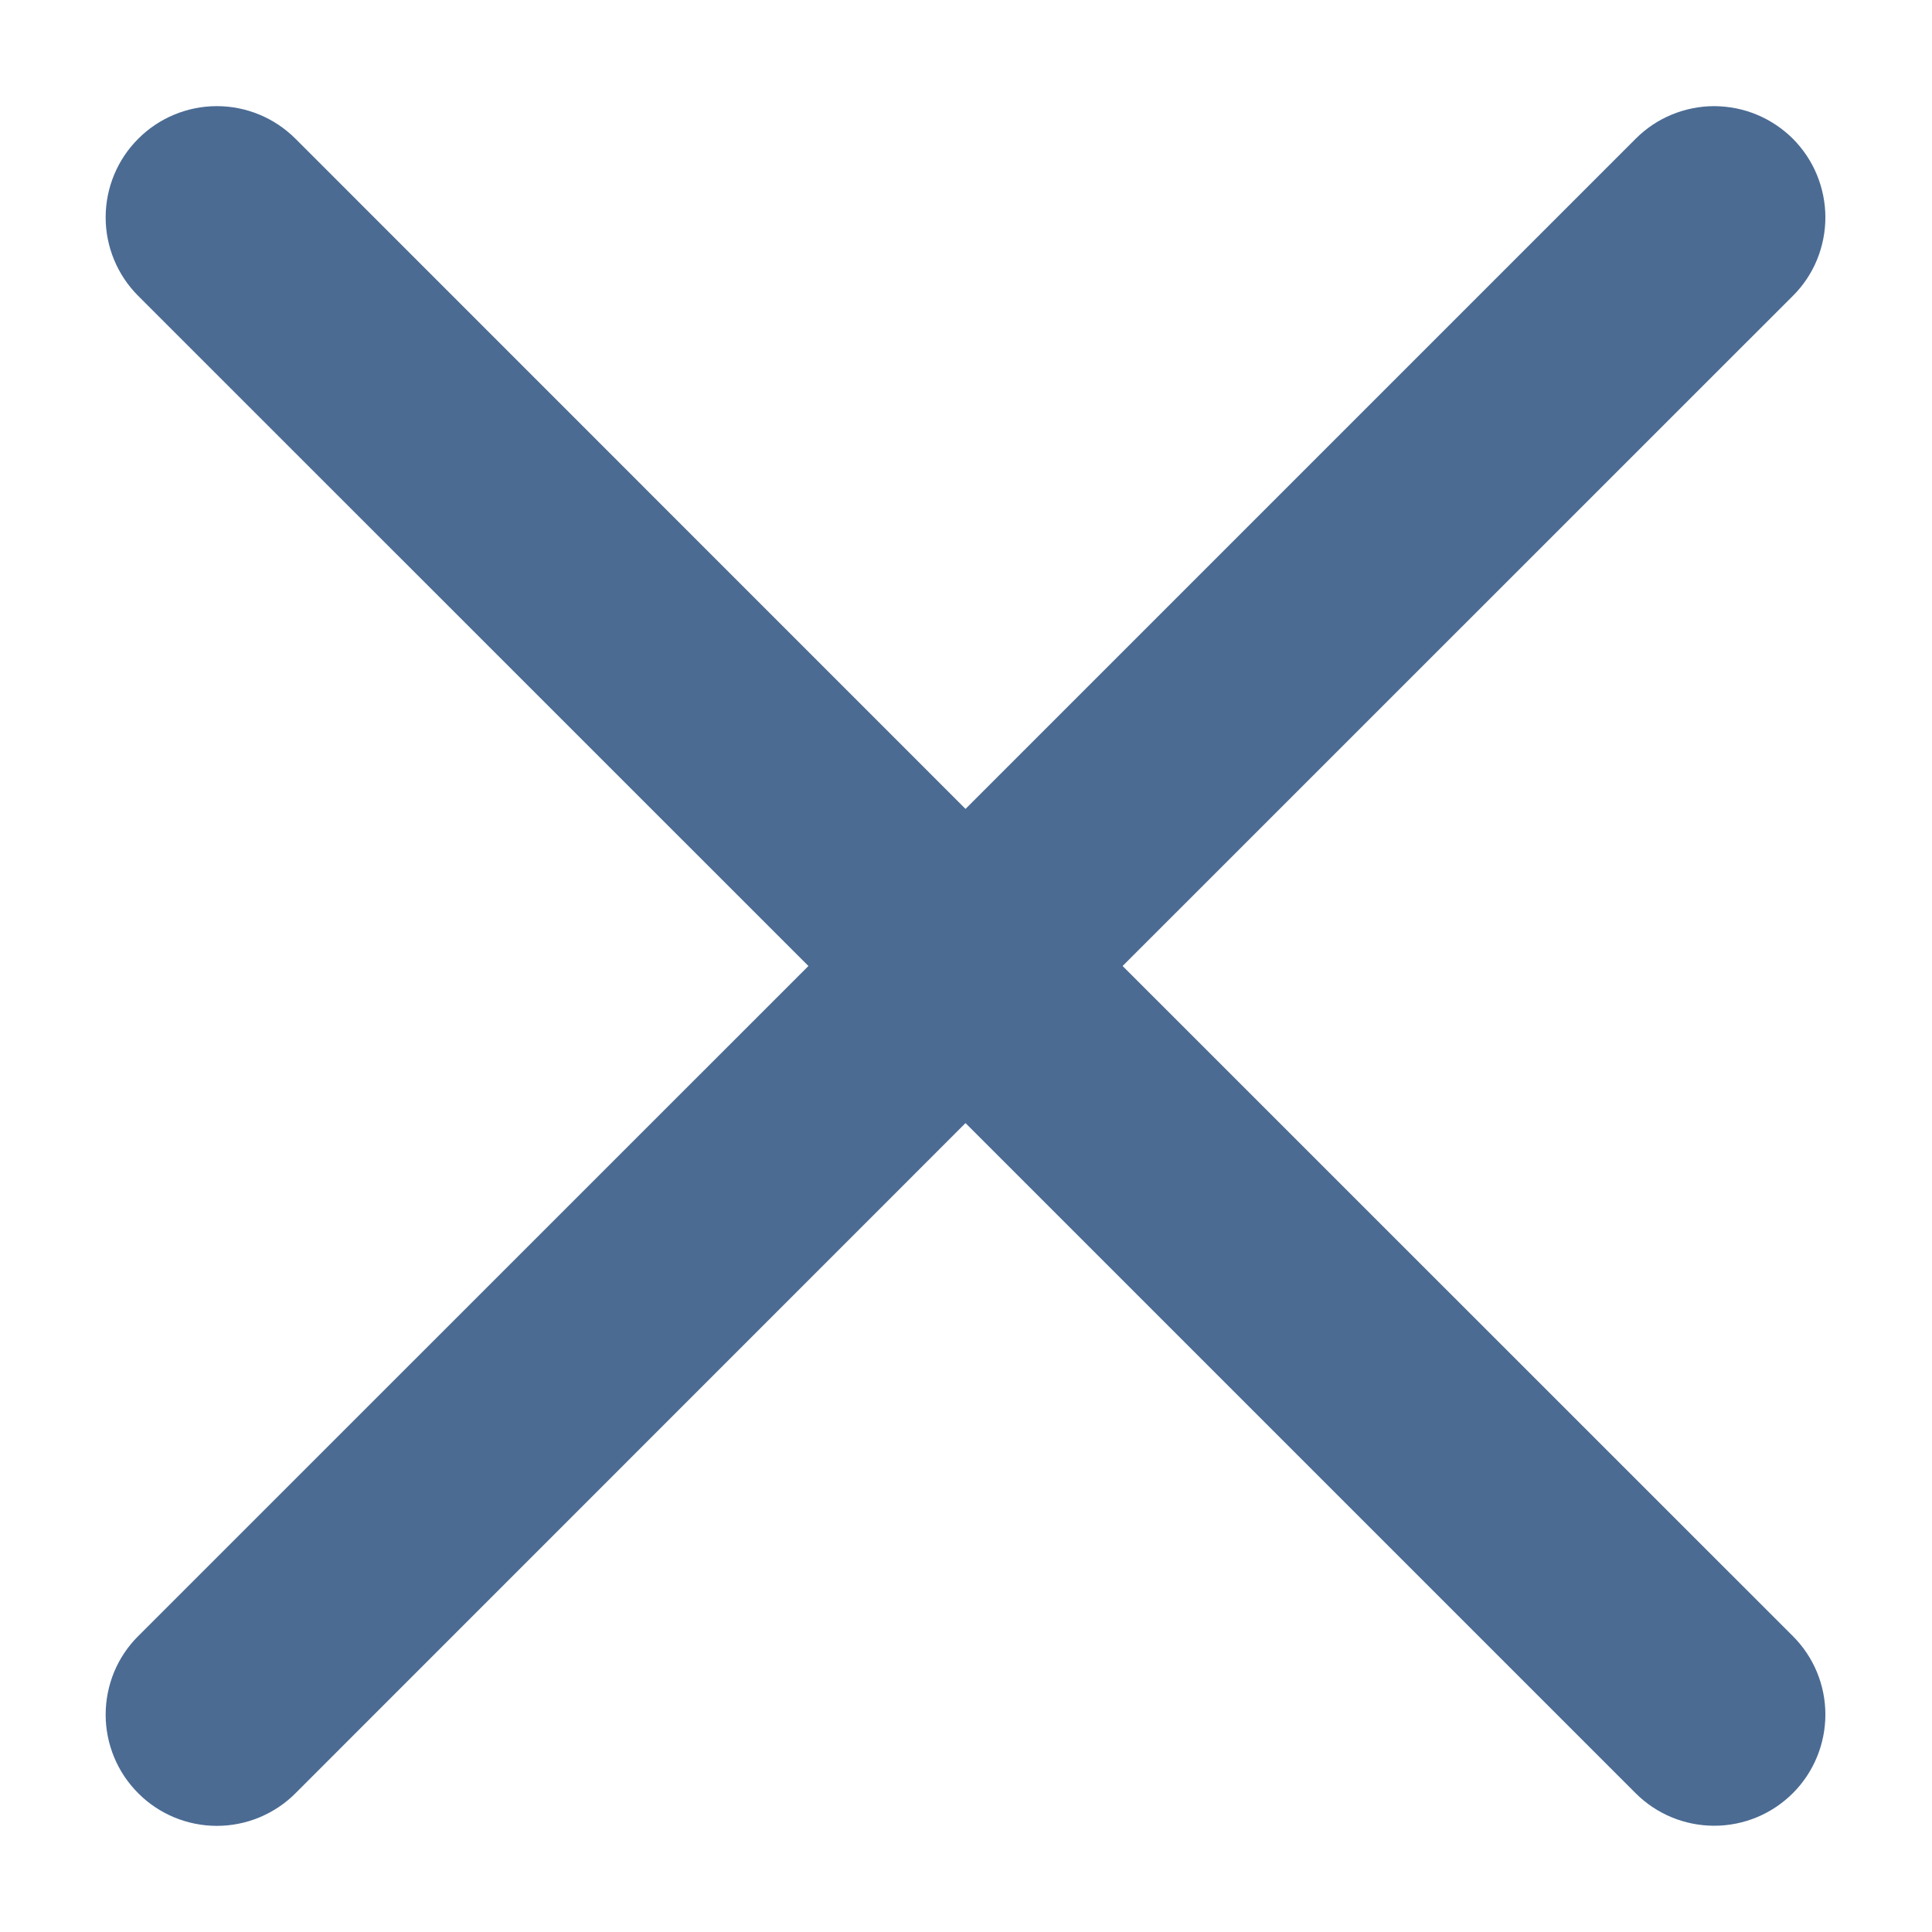 <svg width="16" height="16" viewBox="0 0 16 16" fill="none" xmlns="http://www.w3.org/2000/svg">
<path fill-rule="evenodd" clip-rule="evenodd" d="M14.847 2.451C14.933 2.366 15.001 2.264 15.047 2.153C15.093 2.041 15.117 1.921 15.117 1.8C15.117 1.68 15.093 1.56 15.047 1.448C15.001 1.336 14.933 1.235 14.848 1.149C14.762 1.064 14.661 0.996 14.55 0.95C14.438 0.903 14.318 0.88 14.197 0.879C14.076 0.879 13.957 0.903 13.845 0.949C13.733 0.995 13.632 1.063 13.546 1.149L7.996 6.699L2.447 1.149C2.274 0.976 2.04 0.879 1.796 0.879C1.552 0.879 1.317 0.976 1.145 1.149C0.972 1.321 0.875 1.556 0.875 1.8C0.875 2.044 0.972 2.278 1.145 2.451L6.695 8L1.145 13.549C1.059 13.634 0.991 13.736 0.945 13.847C0.899 13.959 0.875 14.079 0.875 14.2C0.875 14.321 0.899 14.441 0.945 14.552C0.991 14.664 1.059 14.765 1.145 14.851C1.317 15.024 1.552 15.121 1.796 15.121C1.917 15.121 2.037 15.097 2.148 15.051C2.26 15.004 2.362 14.937 2.447 14.851L7.996 9.301L13.546 14.851C13.719 15.024 13.953 15.12 14.197 15.12C14.441 15.12 14.675 15.023 14.848 14.85C15.02 14.678 15.117 14.443 15.117 14.199C15.117 13.955 15.02 13.721 14.847 13.549L9.297 8L14.847 2.451Z" fill="#4B6B93"/>
</svg>
